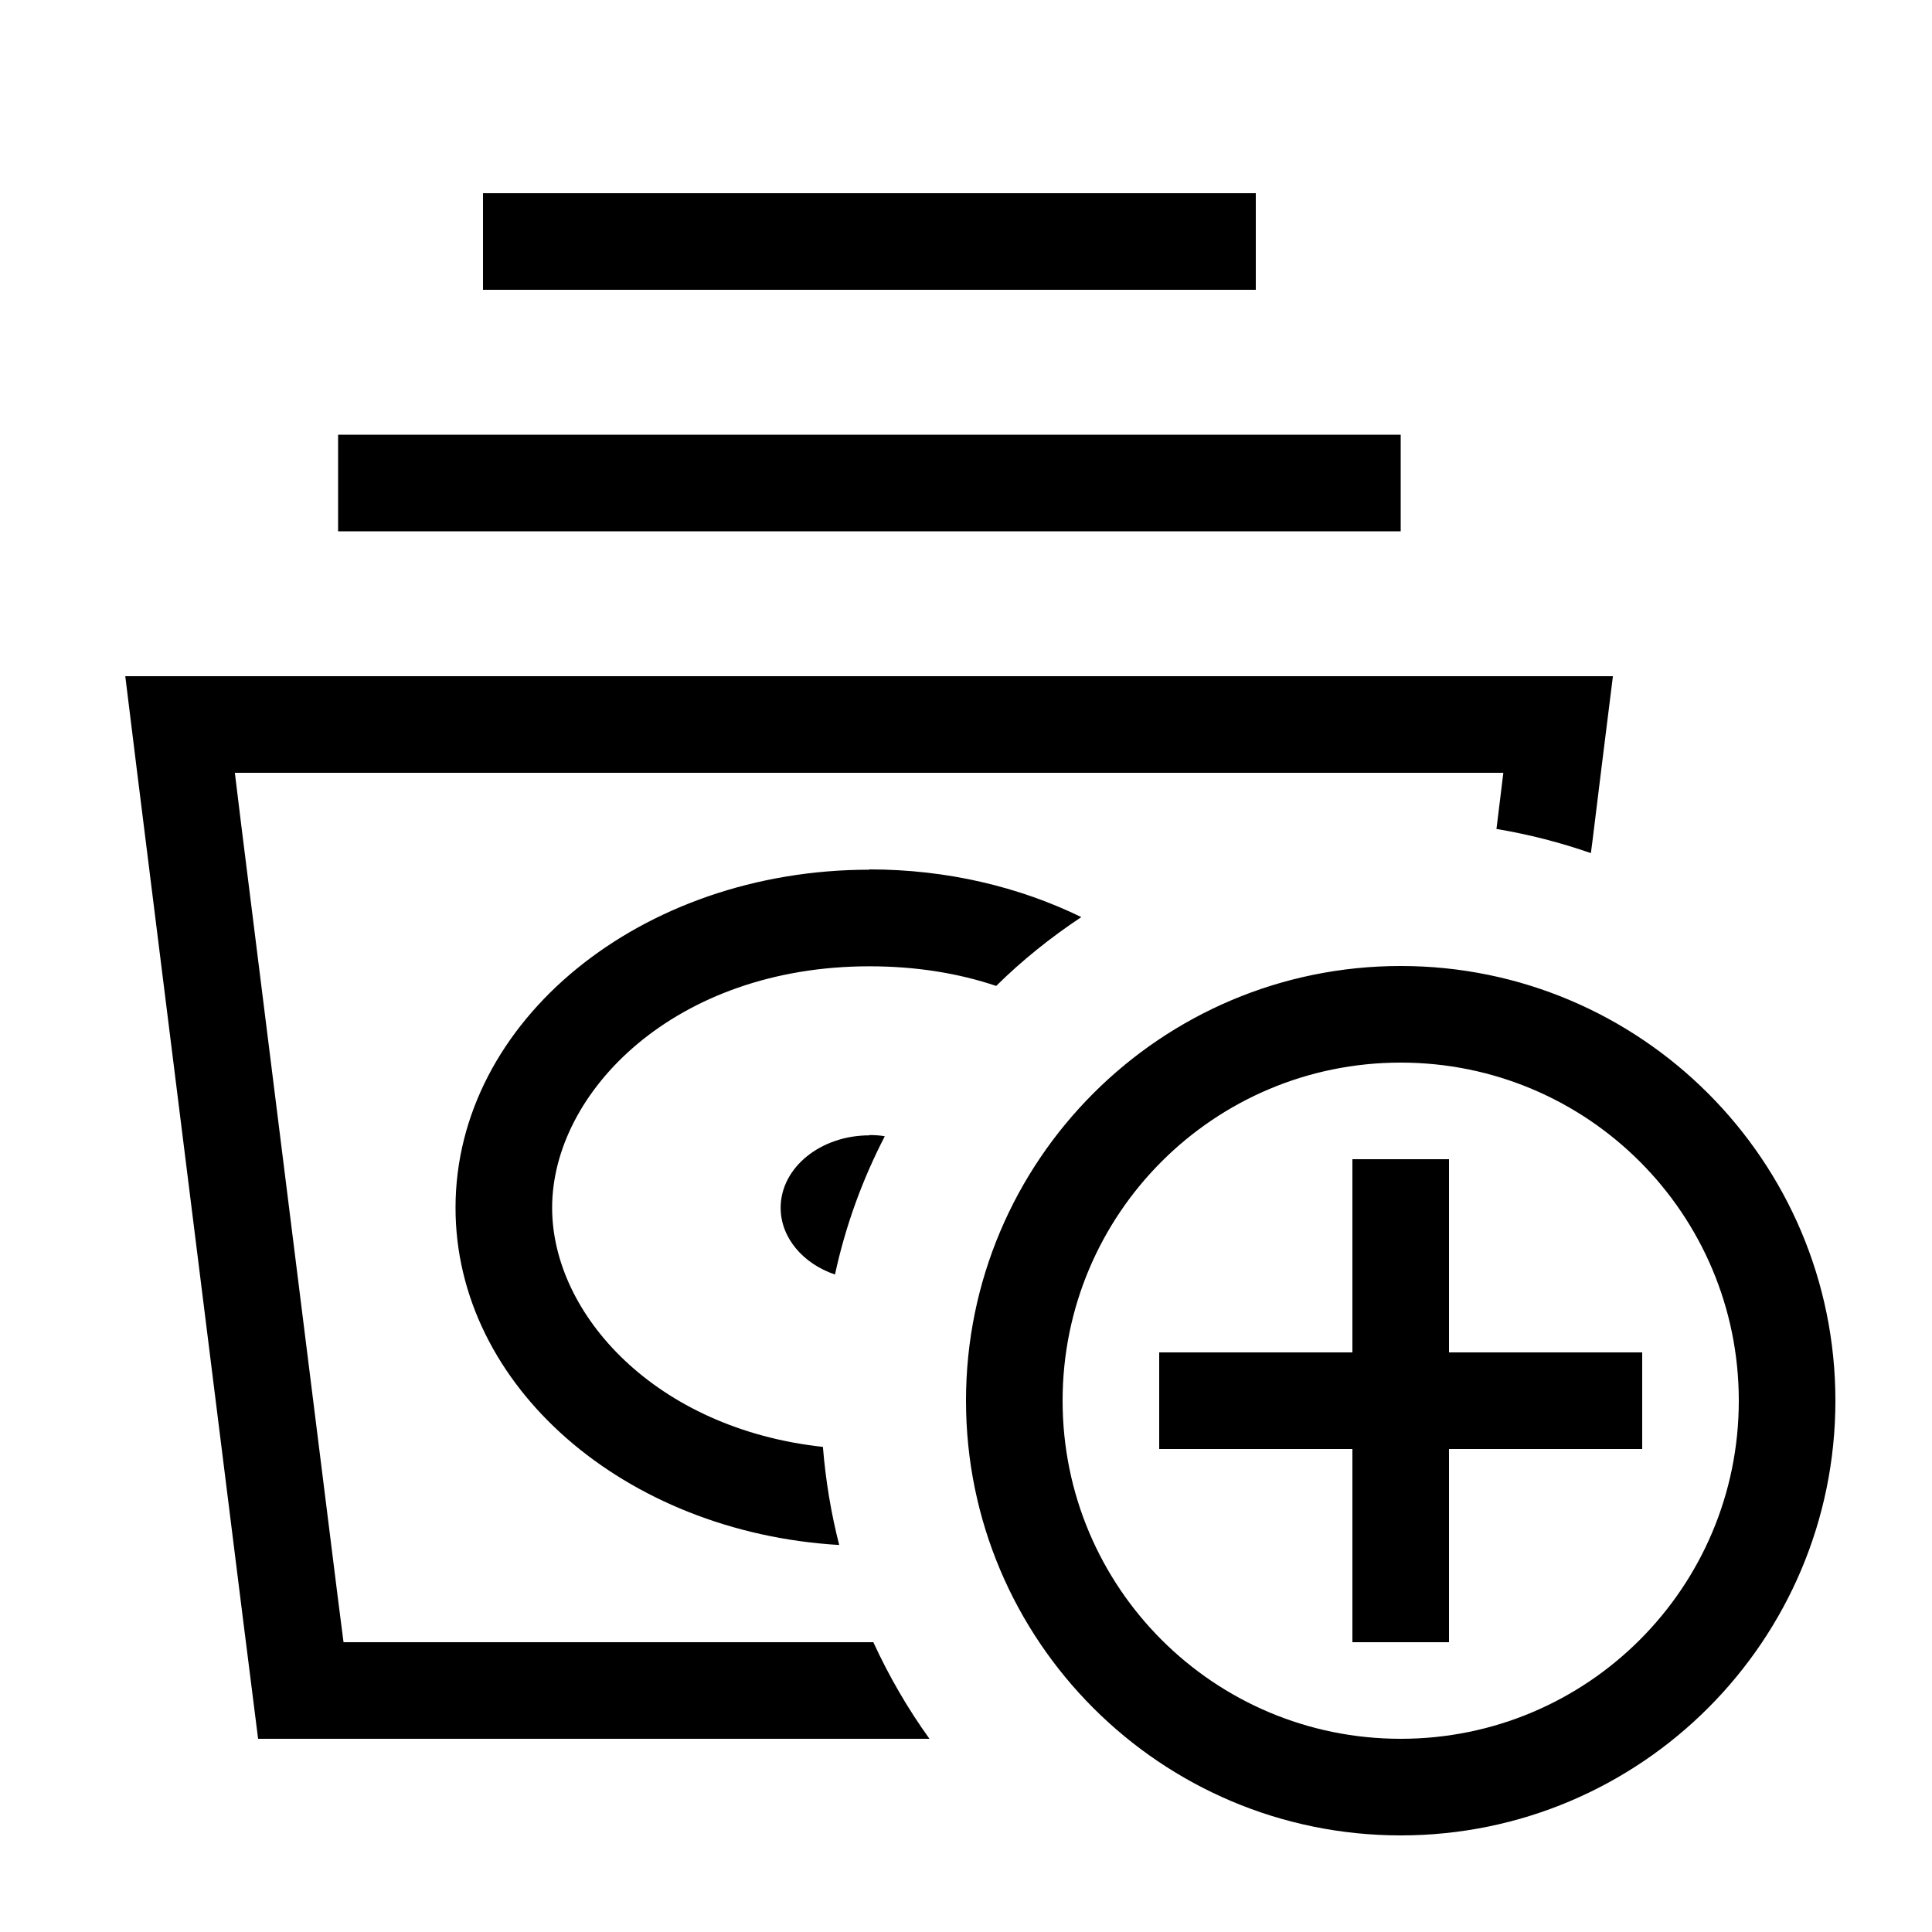<svg xmlns="http://www.w3.org/2000/svg" viewBox="0 0 640 640"><!--! Font Awesome Pro 7.1.0 by @fontawesome - https://fontawesome.com License - https://fontawesome.com/license (Commercial License) Copyright 2025 Fonticons, Inc. --><path fill="currentColor" d="M160 64L416 64L416 96L160 96L160 64zM112 144L464 144L464 176L112 176L112 144zM41.6 224L534.3 224C531.4 247 529.2 265 527.6 278L527 282.6C516.9 279.1 506.5 276.4 495.7 274.6L495.8 274L498 256L77.8 256L80 274L112 530L113.8 544L289.3 544C294.5 555.3 300.7 566 307.9 576L85.5 576L80.2 534L48.2 278C46.6 265 44.3 247.1 41.5 224zM288 288C313.7 288 337.7 293.8 358.2 303.8C348.1 310.5 338.6 318.1 330 326.6C317.5 322.4 303.5 320.1 288 320.1C223.6 320.1 182.9 361.7 182.9 400.1C182.9 435.4 217.2 473.3 272.6 479.3C273.5 490.4 275.3 501.3 278 511.8C206.9 507.6 150.9 459.2 150.9 400.1C150.9 338.2 212.3 288.1 288 288.1zM288 376C289.7 376 291.5 376.1 293.1 376.4C285.7 390.7 280.1 406 276.6 422.2C266 418.6 258.6 410 258.6 400.1C258.6 386.8 271.8 376.1 288 376.1zM576 464C576 402.1 525.9 352 464 352C402.1 352 352 402.1 352 464C352 525.9 402.1 576 464 576C525.9 576 576 525.9 576 464zM320 464C320 384.5 384.5 320 464 320C543.5 320 608 384.5 608 464C608 543.5 543.5 608 464 608C384.5 608 320 543.5 320 464zM480 400L480 448L544 448L544 480L480 480L480 544L448 544L448 480L384 480L384 448L448 448L448 384L480 384L480 400z"/></svg>